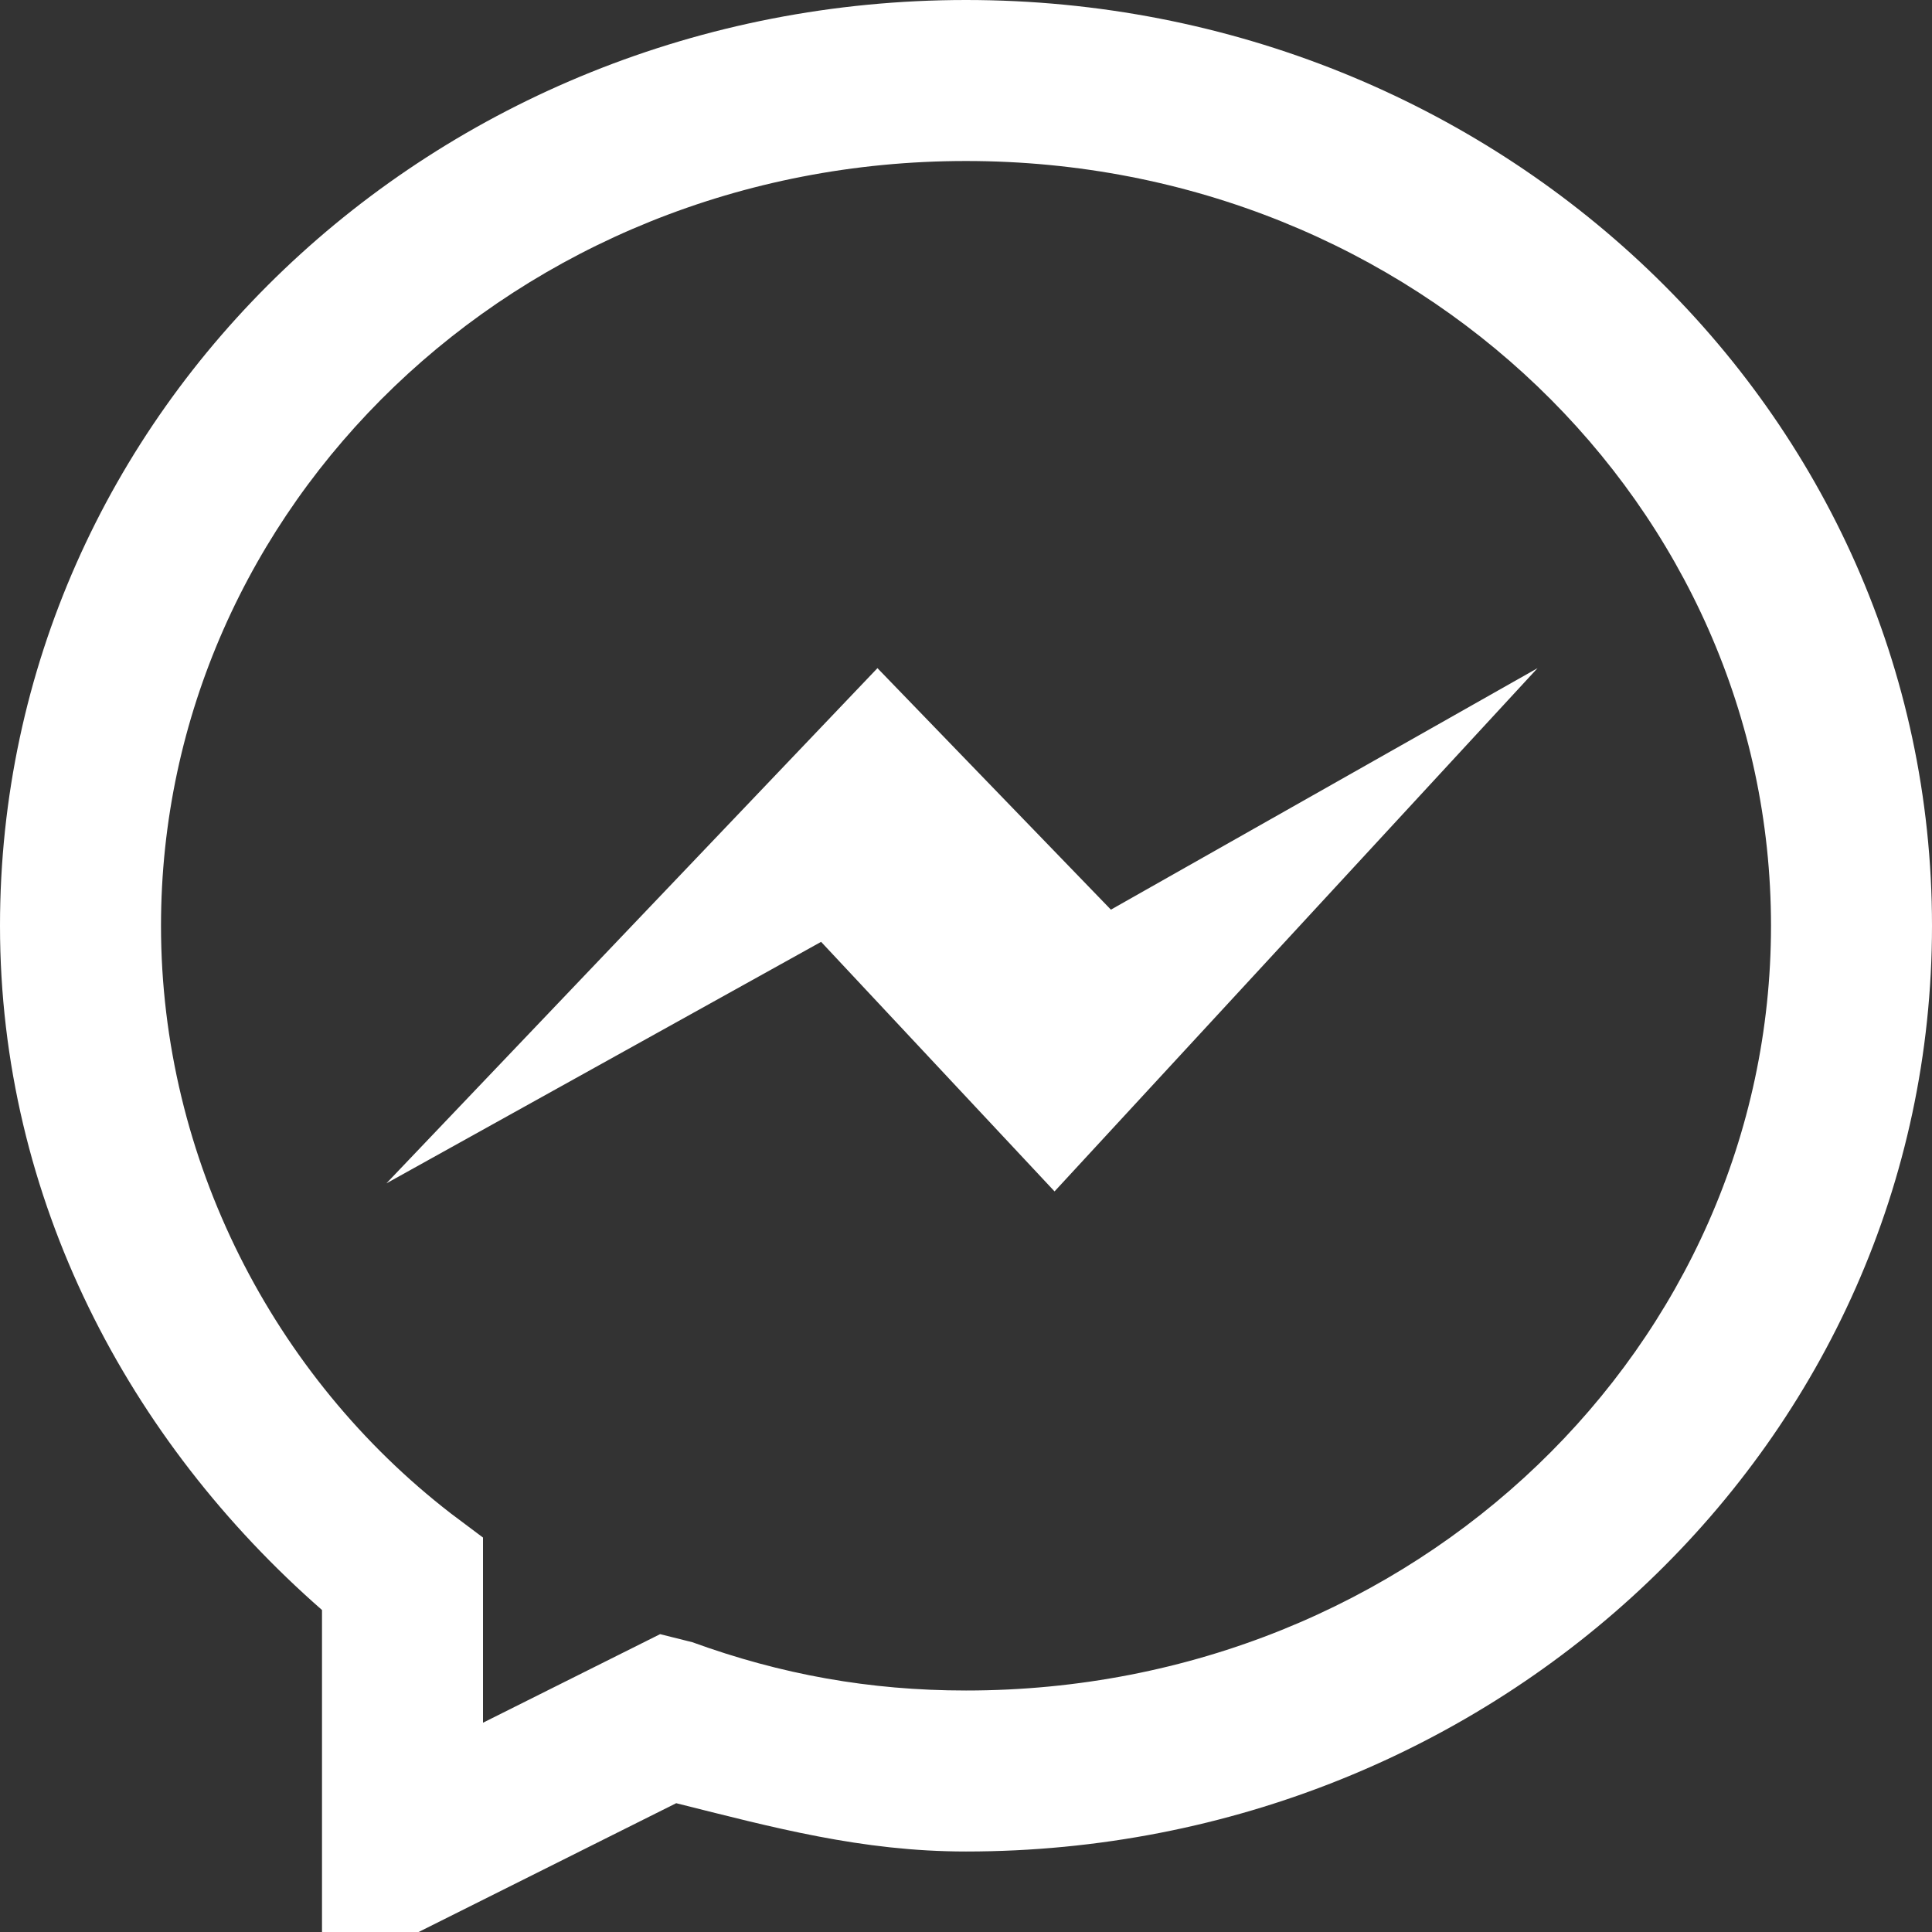 <svg version="1.2" xmlns="http://www.w3.org/2000/svg" viewBox="0 0 24 24" width="24" height="24">
	<rect x="0" y="0" width="24" height="24" fill="#333333" stroke="none"/>
	<title>message-svg</title>
	<style>
		.s0 { fill: #ffffff } 
	</style>
	<g id="svg-messenger">
		<path id="Layer" fill-rule="evenodd" class="s0" d="m24 11.5c0 6.4-5.4 11.5-12 11.5-1.3 0-2.4-0.3-3.6-0.6l-4.4 2.2v-4.6c-2.4-2.1-4-5.1-4-8.5 0-6.4 5.4-11.5 12-11.5 6.6 0 12 5.1 12 11.5zm-22 0c0 2.9 1.4 5.6 3.6 7.3l0.4 0.3v2.3l2.2-1.1 0.4 0.1c1.1 0.4 2.2 0.6 3.4 0.6 5.6 0 10-4.3 10-9.5 0-5.2-4.4-9.5-10-9.5-5.6 0-10 4.3-10 9.5zm11.8-0.2l5.3-3-6 6.5-2.9-3.1-5.4 3 6.1-6.4z"/>
	</g>
</svg>